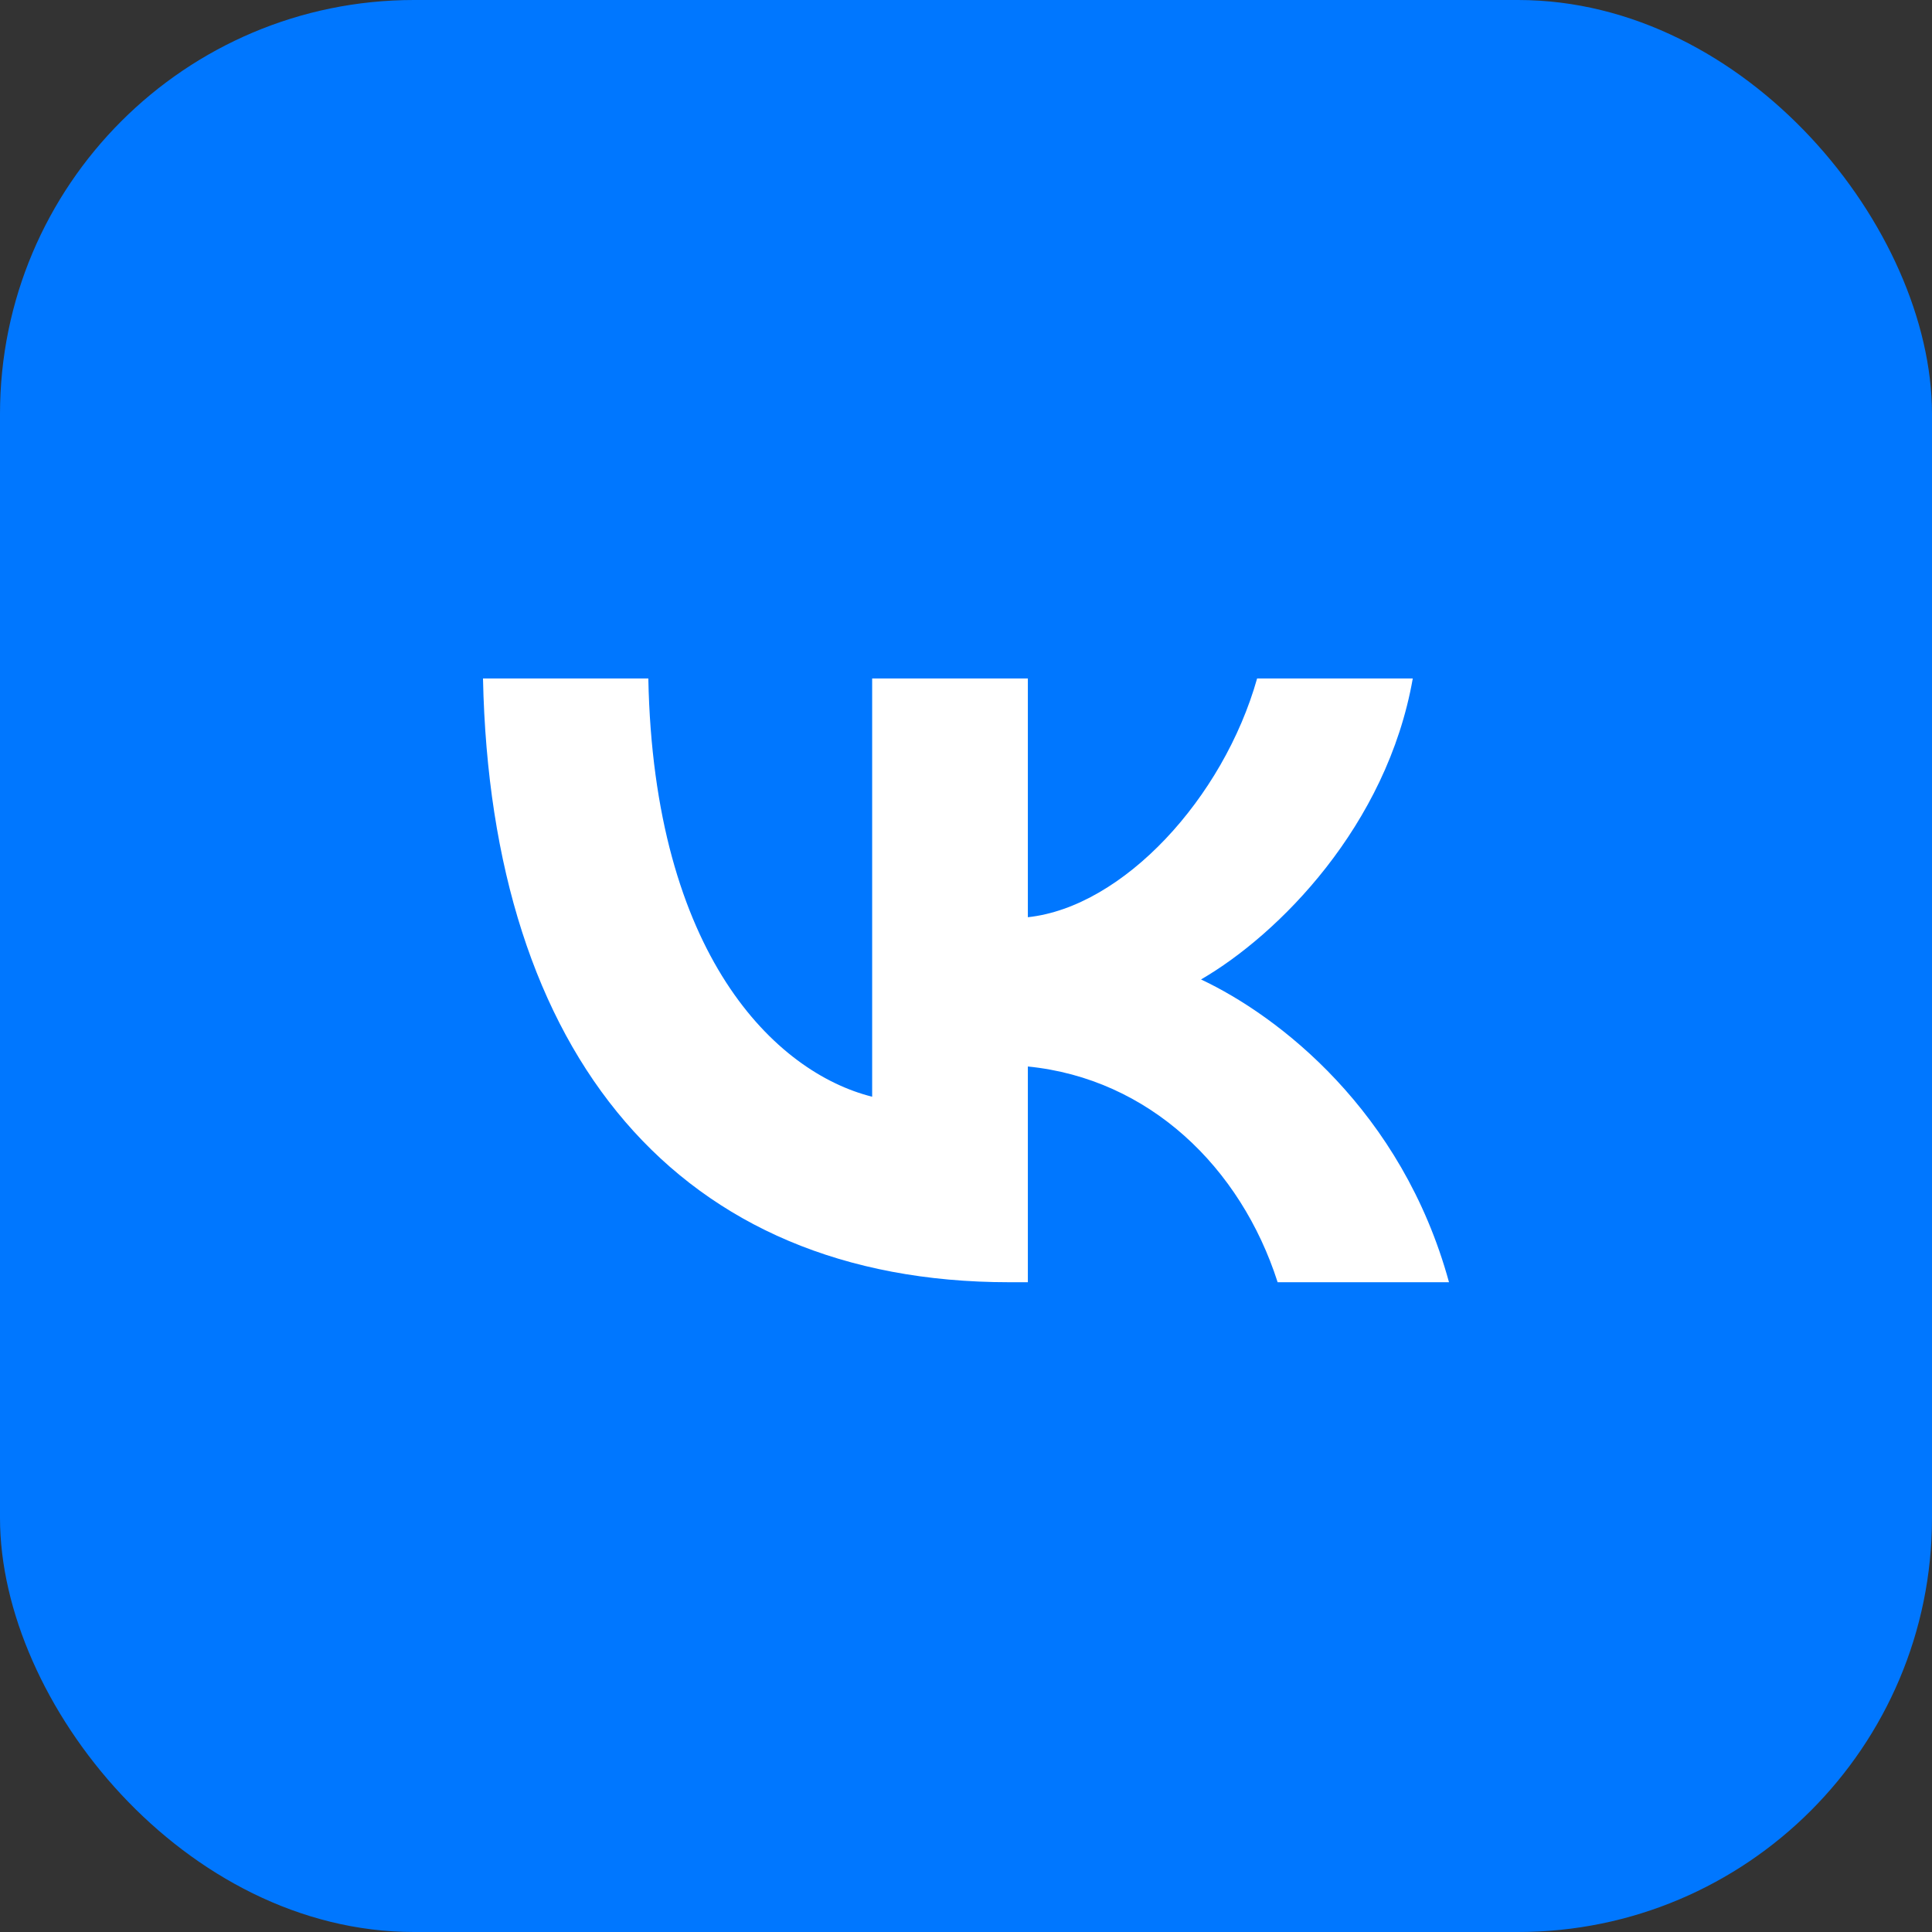 <svg width="56" height="56" viewBox="0 0 56 56" fill="none" xmlns="http://www.w3.org/2000/svg">
<rect x="0" y="0" width="56" height="56" fill="#333333" stroke="none"/>
<rect width="56" height="56" rx="12" fill="#0077FF"/>
<mask id="mask0_780_30604" style="mask-type:alpha" maskUnits="userSpaceOnUse" x="10" y="9" width="36" height="38">
<rect x="10.5" y="9.333" width="35" height="37.333" fill="white"/>
</mask>
<g mask="url(#mask0_780_30604)">
<path d="M29.25 37.166C19.684 37.166 14.227 30.597 14 19.666H18.792C18.949 27.689 22.482 31.088 25.28 31.789V19.666H29.793V26.586C32.556 26.288 35.459 23.135 36.438 19.666H40.95C40.199 23.941 37.05 27.094 34.812 28.39C37.05 29.441 40.636 32.191 42 37.166H37.033C35.966 33.838 33.308 31.263 29.793 30.913V37.166H29.25Z" fill="white"/>
</g>
</svg>
